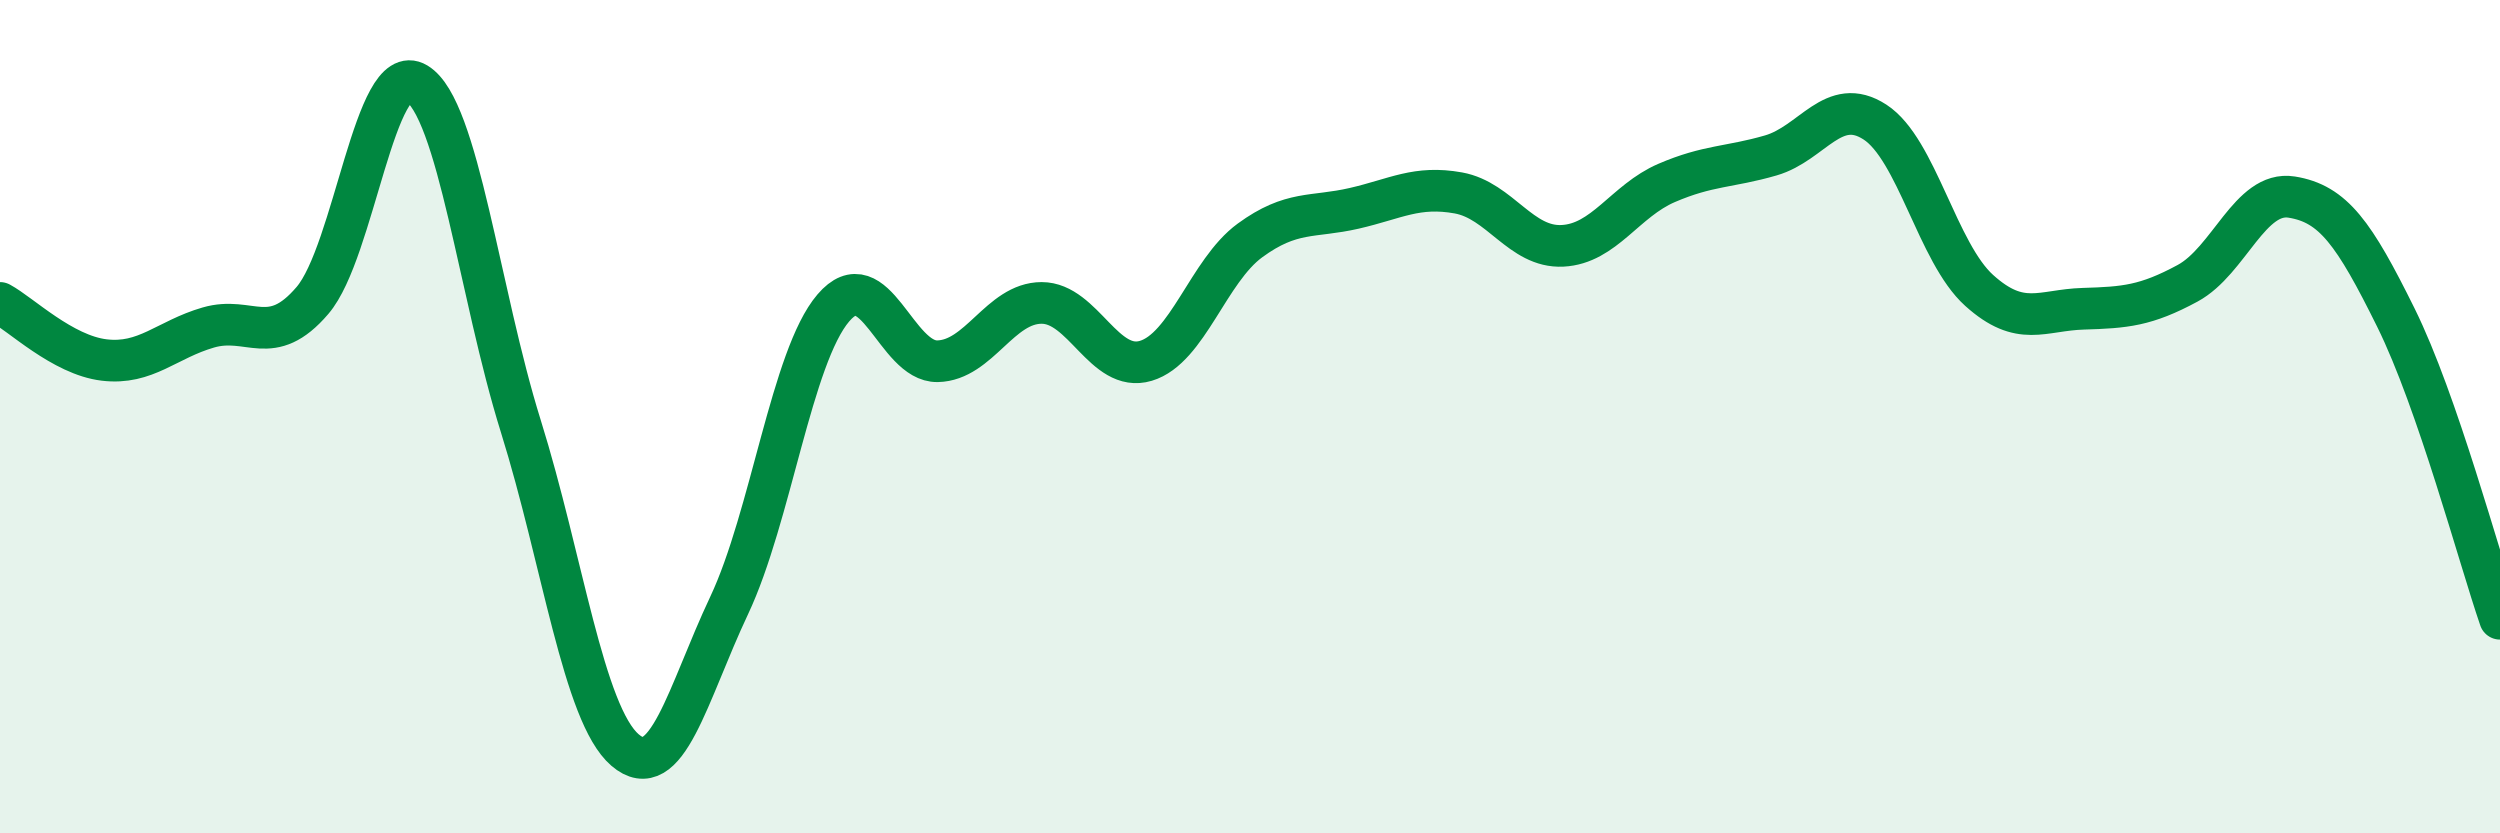 
    <svg width="60" height="20" viewBox="0 0 60 20" xmlns="http://www.w3.org/2000/svg">
      <path
        d="M 0,7.27 C 0.5,7.54 1.5,8.52 2.5,8.64 C 3.5,8.76 4,8.15 5,7.86 C 6,7.57 6.5,8.38 7.5,7.21 C 8.5,6.04 9,1.4 10,2 C 11,2.6 11.5,7.03 12.5,10.23 C 13.5,13.43 14,17.14 15,18 C 16,18.86 16.5,16.65 17.5,14.53 C 18.5,12.41 19,8.56 20,7.39 C 21,6.22 21.5,8.69 22.5,8.67 C 23.5,8.65 24,7.27 25,7.27 C 26,7.27 26.5,8.96 27.5,8.66 C 28.5,8.36 29,6.5 30,5.77 C 31,5.04 31.5,5.23 32.5,5 C 33.5,4.77 34,4.45 35,4.63 C 36,4.81 36.5,5.95 37.5,5.9 C 38.5,5.85 39,4.82 40,4.39 C 41,3.96 41.5,4.02 42.5,3.73 C 43.5,3.44 44,2.28 45,2.93 C 46,3.58 46.5,6.07 47.5,6.97 C 48.5,7.87 49,7.44 50,7.41 C 51,7.38 51.5,7.34 52.5,6.8 C 53.5,6.26 54,4.57 55,4.73 C 56,4.89 56.5,5.6 57.5,7.62 C 58.5,9.64 59.5,13.4 60,14.85L60 20L0 20Z"
        fill="#008740"
        opacity="0.1"
        stroke-linecap="round"
        stroke-linejoin="round"
      />
      <path
        d="M 0,7.27 C 0.5,7.54 1.5,8.52 2.5,8.64 C 3.5,8.76 4,8.15 5,7.86 C 6,7.57 6.5,8.38 7.5,7.21 C 8.5,6.04 9,1.4 10,2 C 11,2.6 11.5,7.03 12.5,10.23 C 13.5,13.43 14,17.14 15,18 C 16,18.86 16.5,16.65 17.5,14.53 C 18.5,12.41 19,8.56 20,7.39 C 21,6.22 21.5,8.69 22.5,8.67 C 23.5,8.65 24,7.27 25,7.27 C 26,7.27 26.5,8.96 27.5,8.66 C 28.5,8.36 29,6.5 30,5.77 C 31,5.04 31.5,5.23 32.5,5 C 33.5,4.77 34,4.45 35,4.63 C 36,4.81 36.5,5.95 37.5,5.9 C 38.5,5.85 39,4.82 40,4.39 C 41,3.96 41.5,4.02 42.5,3.73 C 43.5,3.44 44,2.28 45,2.93 C 46,3.58 46.5,6.07 47.5,6.97 C 48.5,7.87 49,7.44 50,7.41 C 51,7.38 51.5,7.34 52.5,6.8 C 53.5,6.26 54,4.57 55,4.73 C 56,4.89 56.5,5.6 57.5,7.62 C 58.5,9.64 59.5,13.4 60,14.85"
        stroke="#008740"
        stroke-width="1"
        fill="none"
        stroke-linecap="round"
        stroke-linejoin="round"
      />
    </svg>
  